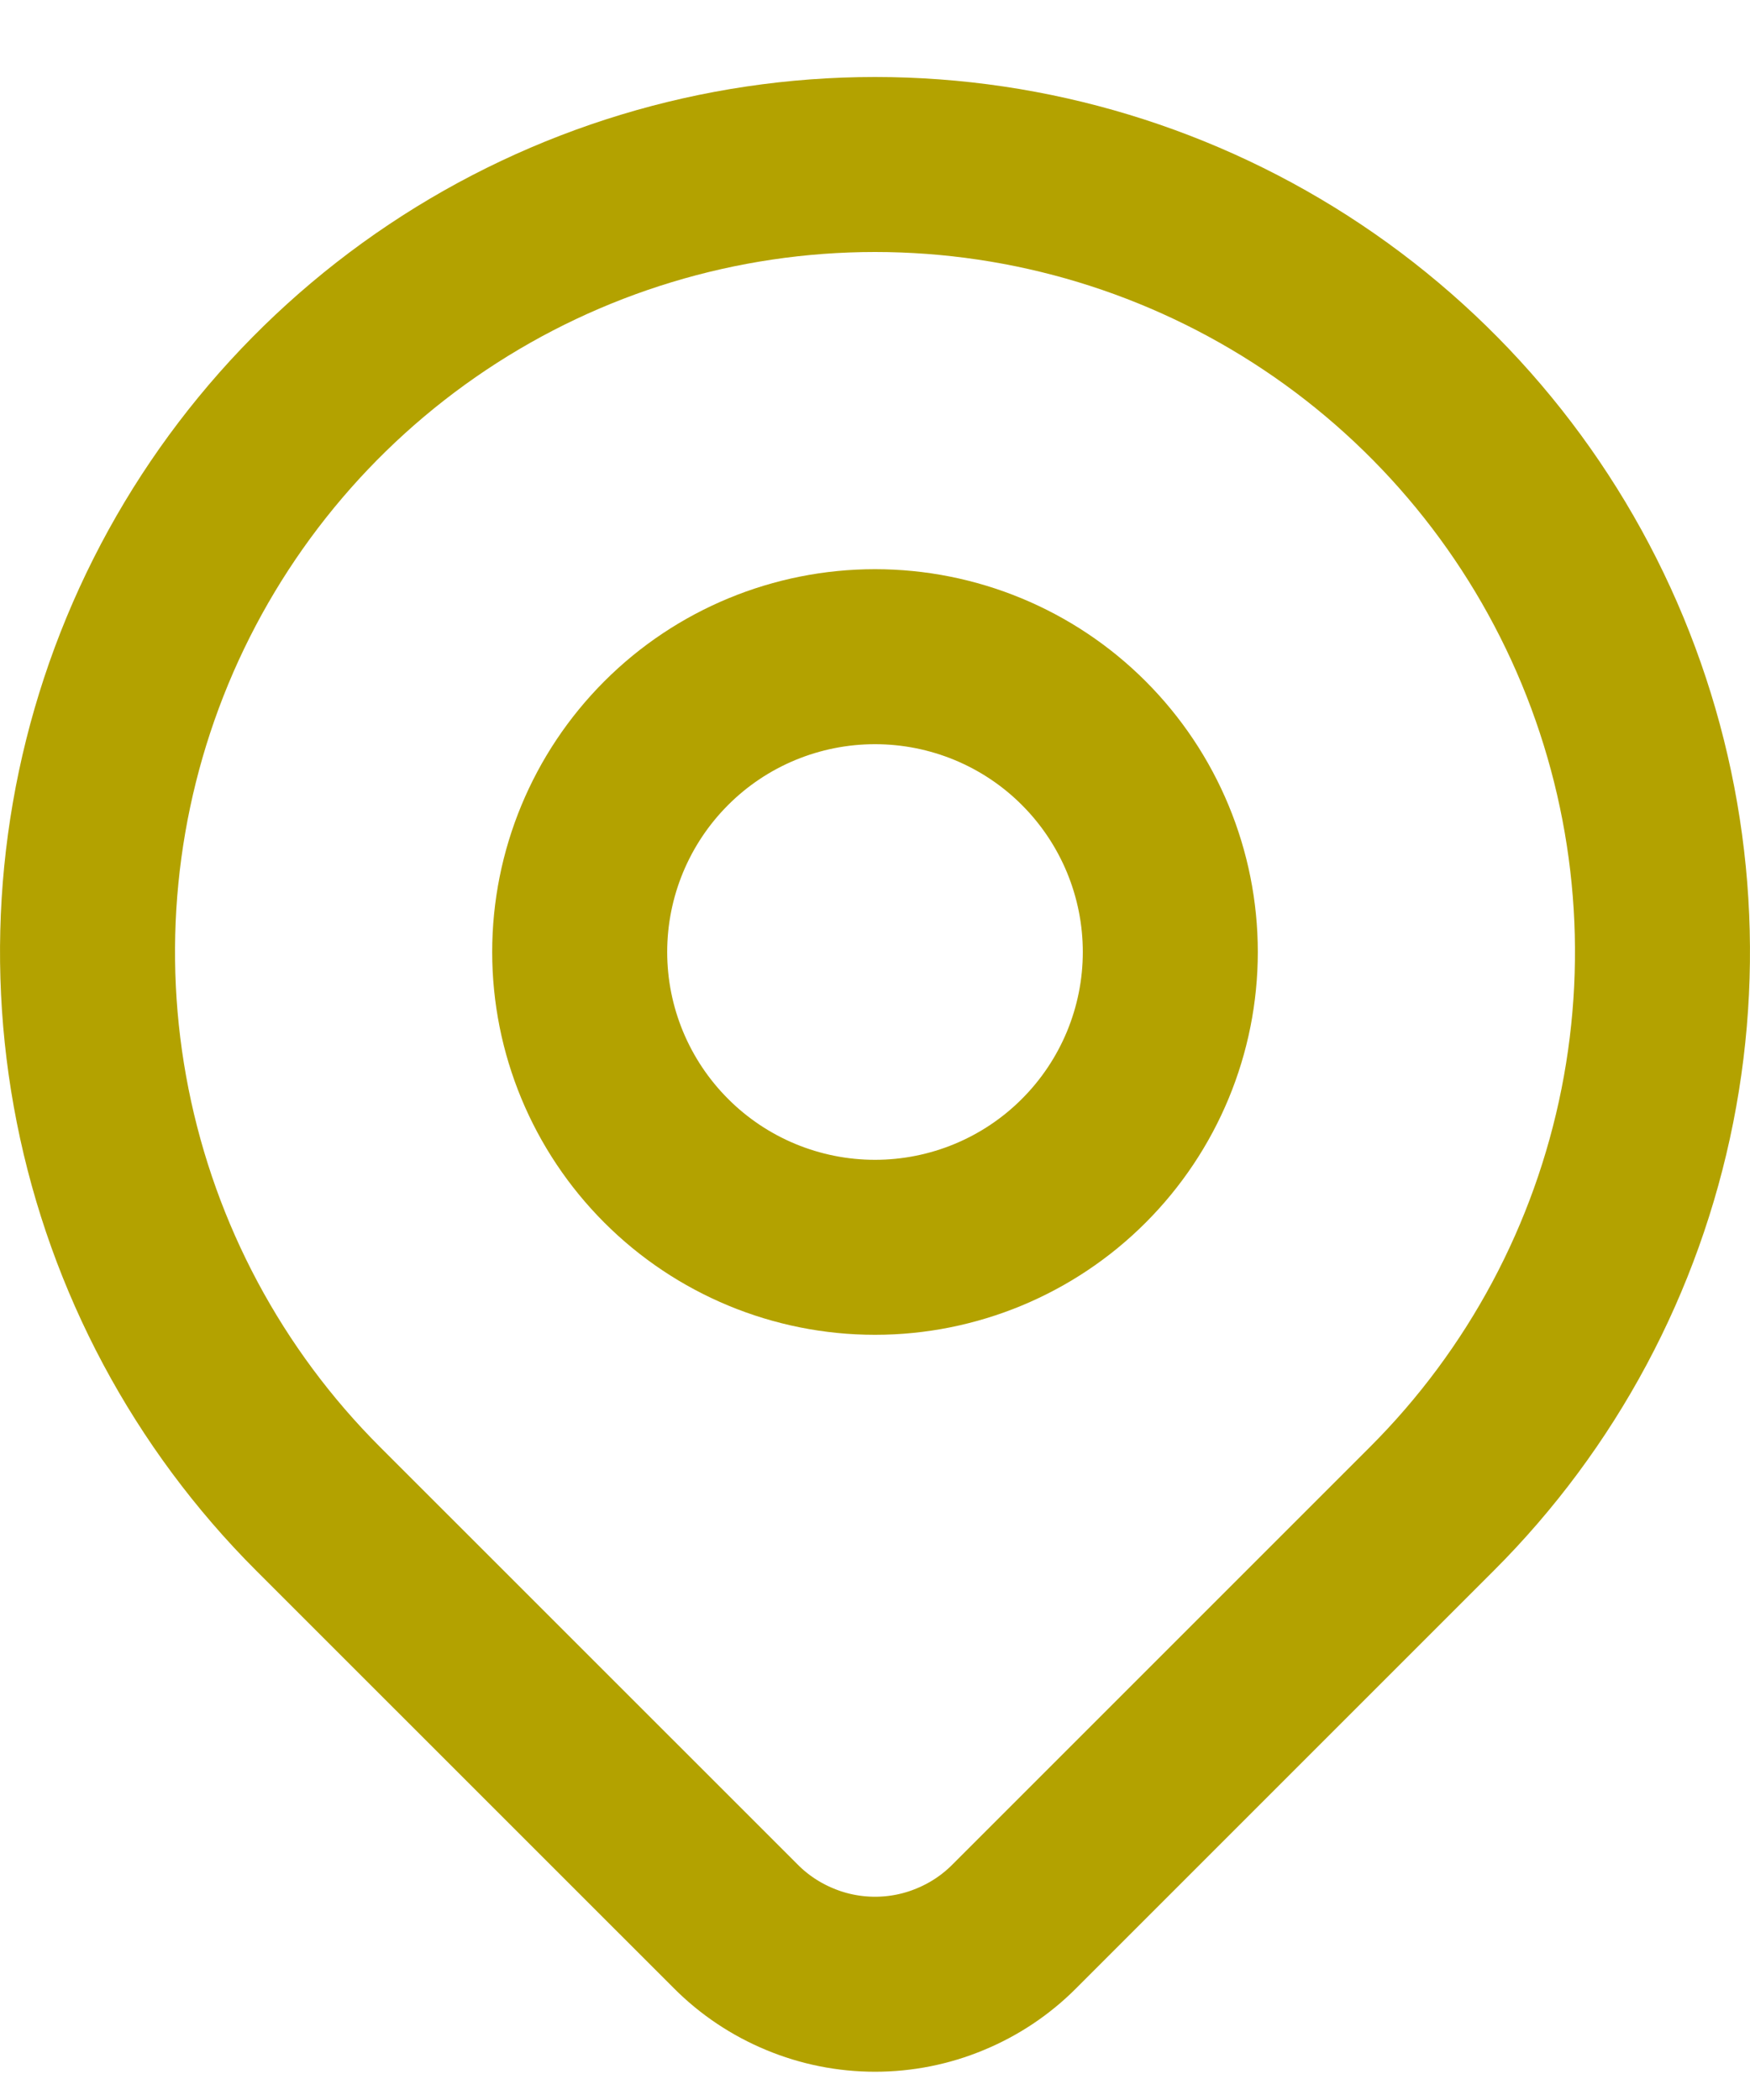 <svg xmlns="http://www.w3.org/2000/svg" width="20" height="24" viewBox="0 0 20 24" fill="none"><path d="M16.364 17.244L11.591 22.017C11.382 22.227 11.134 22.392 10.861 22.505C10.588 22.619 10.296 22.677 10.001 22.677C9.705 22.677 9.413 22.619 9.14 22.505C8.867 22.392 8.619 22.227 8.41 22.017L3.636 17.244C2.377 15.986 1.52 14.382 1.173 12.636C0.826 10.89 1.004 9.081 1.685 7.436C2.366 5.792 3.52 4.386 5 3.397C6.48 2.408 8.22 1.88 10 1.88C11.78 1.88 13.52 2.408 15 3.397C16.48 4.386 17.634 5.792 18.315 7.436C18.996 9.081 19.174 10.89 18.827 12.636C18.48 14.382 17.623 15.986 16.364 17.244Z" stroke="#B3A200" stroke-width="2" stroke-linecap="round" stroke-linejoin="round"></path><path d="M13.375 10.88C13.375 11.775 13.019 12.633 12.386 13.266C11.754 13.899 10.895 14.255 10 14.255C9.105 14.255 8.246 13.899 7.614 13.266C6.981 12.633 6.625 11.775 6.625 10.88C6.625 9.985 6.981 9.126 7.614 8.493C8.246 7.86 9.105 7.505 10 7.505C10.895 7.505 11.754 7.86 12.386 8.493C13.019 9.126 13.375 9.985 13.375 10.88Z" stroke="#B3A200" stroke-width="2" stroke-linecap="round" stroke-linejoin="round"></path></svg>
